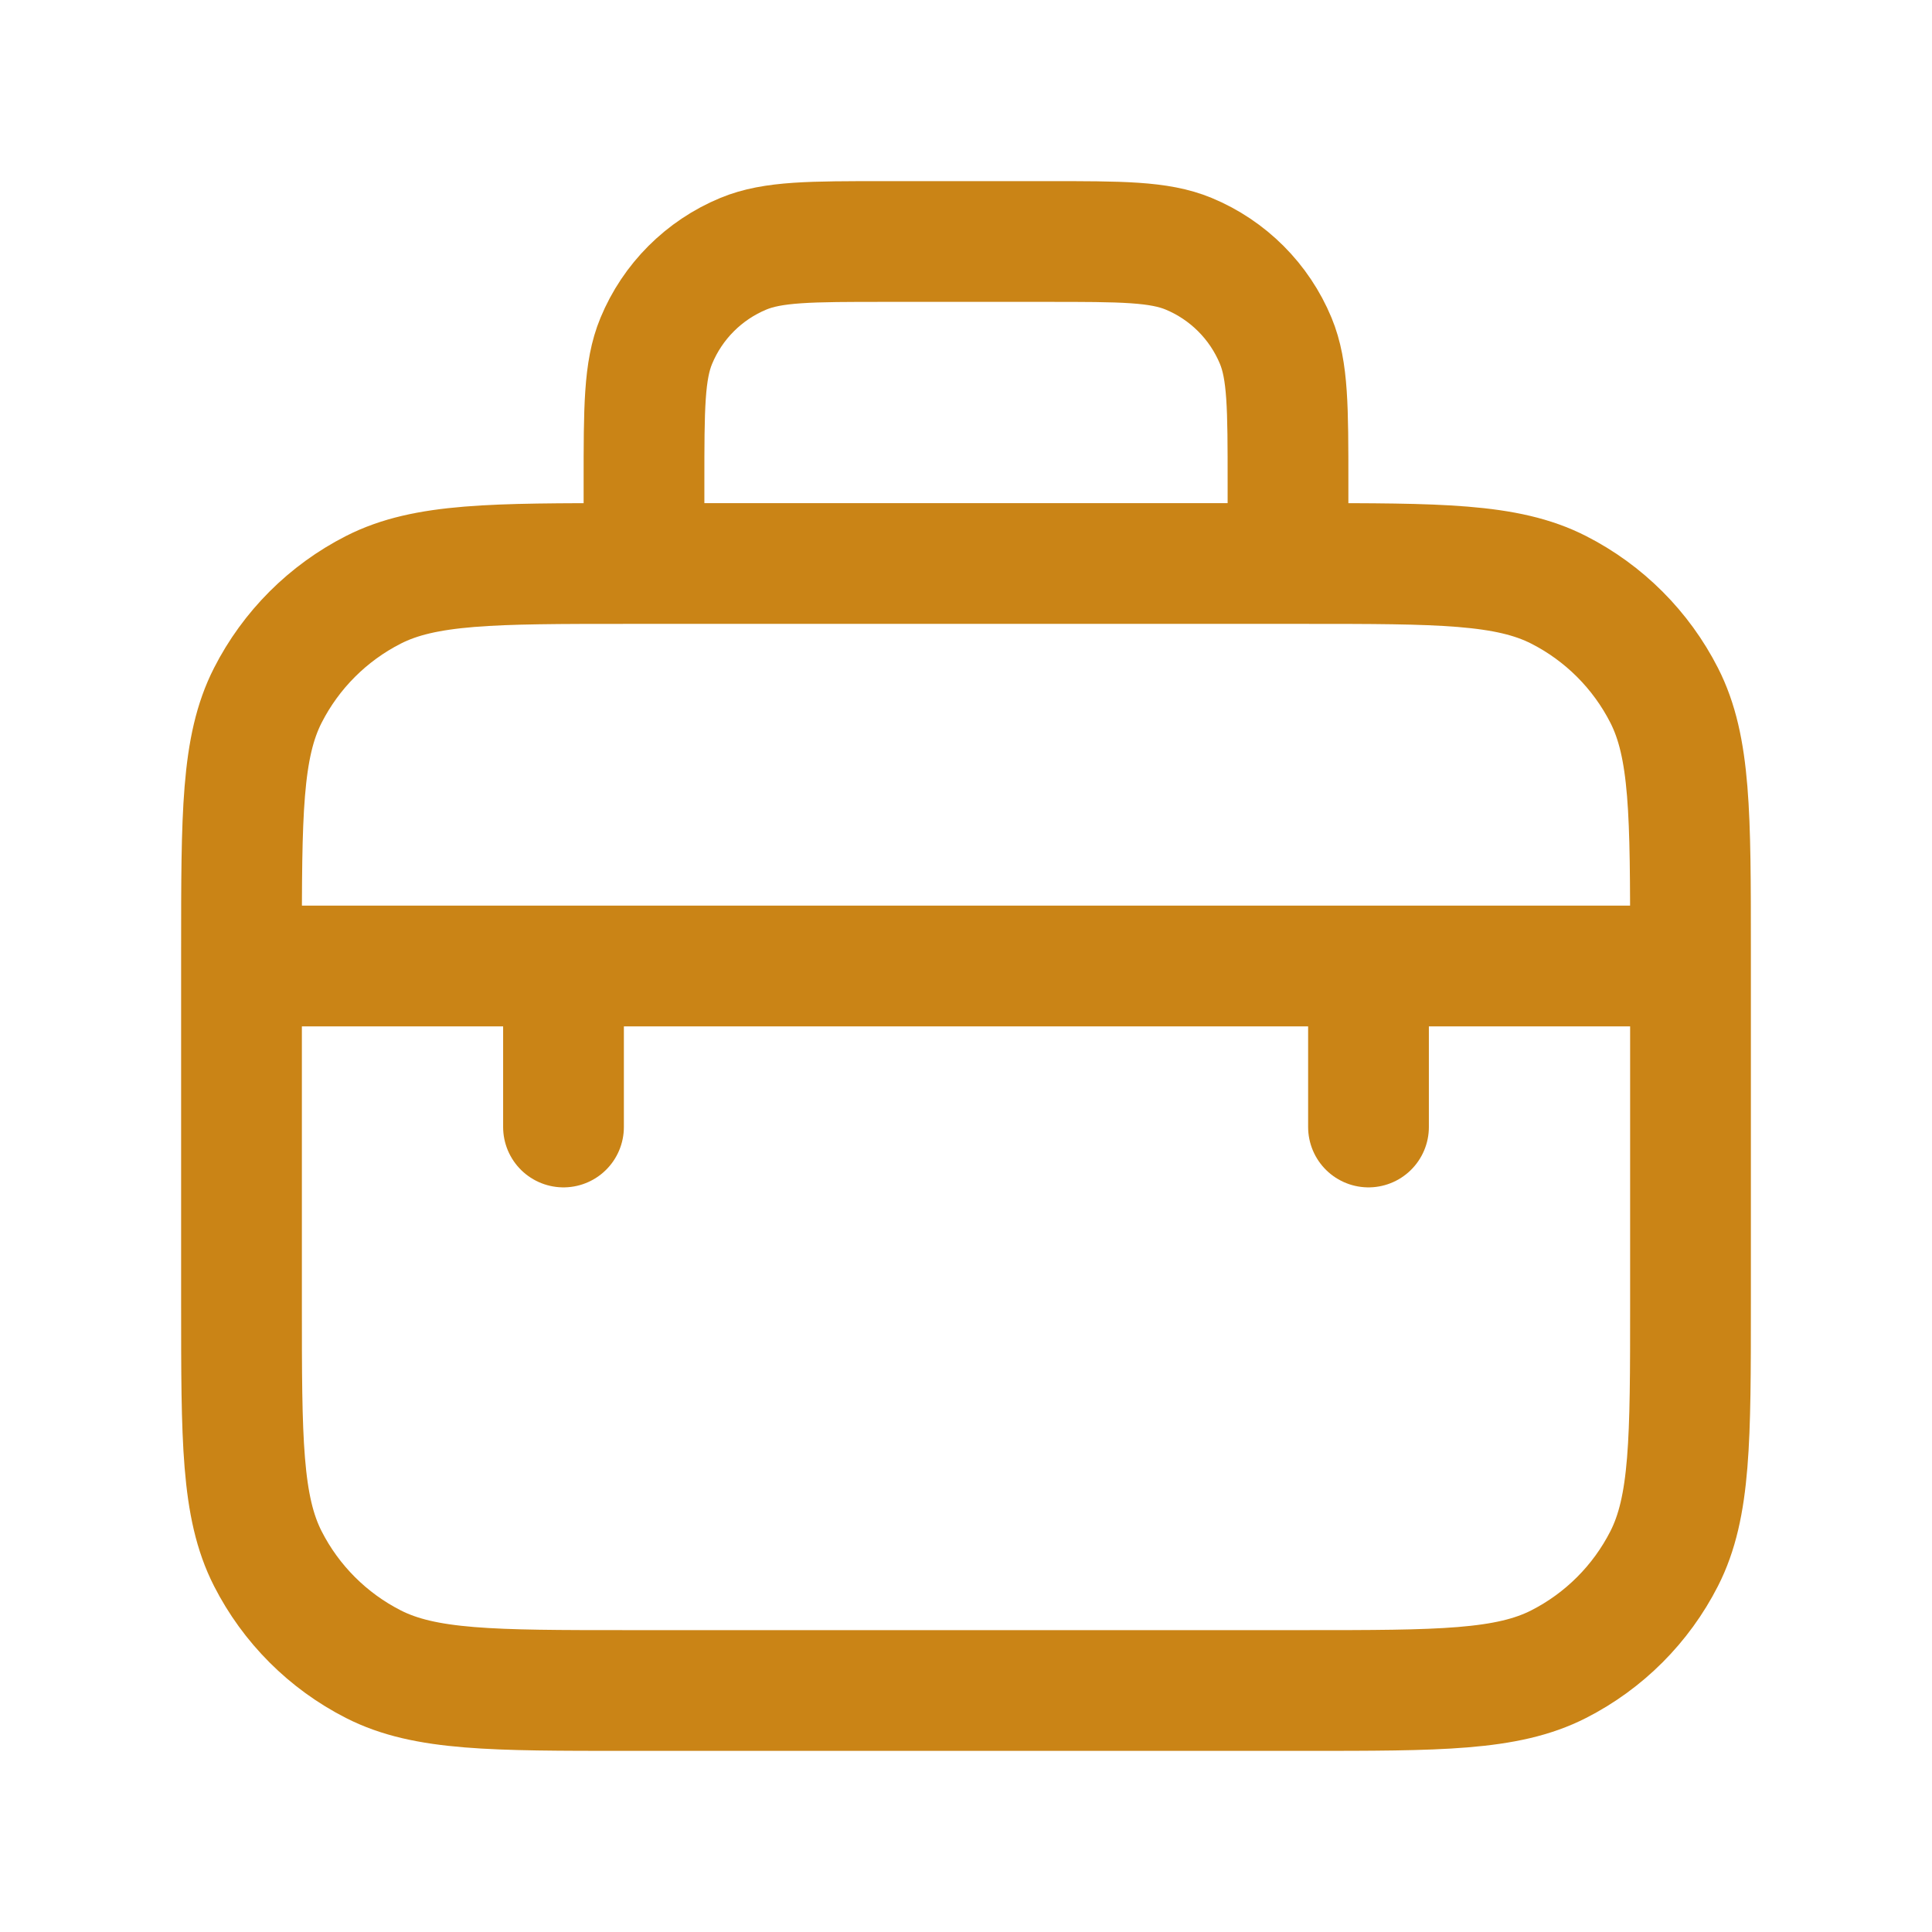 <svg width="48" height="48" viewBox="0 0 48 48" fill="none" xmlns="http://www.w3.org/2000/svg">
<path d="M6 24H42M14 24V28M34 24V28M16 14H15.6C12.24 14 10.559 14 9.276 14.654C8.147 15.229 7.229 16.147 6.654 17.276C6 18.559 6 20.24 6 23.6V32.4C6 35.76 6 37.44 6.654 38.724C7.229 39.853 8.147 40.771 9.276 41.346C10.559 42 12.24 42 15.6 42H32.4C35.76 42 37.44 42 38.724 41.346C39.853 40.771 40.771 39.853 41.346 38.724C42 37.44 42 35.76 42 32.4V23.6C42 20.24 42 18.559 41.346 17.276C40.771 16.147 39.853 15.229 38.724 14.654C37.44 14 35.76 14 32.4 14H32M16 14V12C16 10.136 16 9.204 16.305 8.469C16.71 7.489 17.489 6.71 18.469 6.304C19.204 6 20.136 6 22 6H26C27.864 6 28.796 6 29.531 6.304C30.511 6.71 31.29 7.489 31.696 8.469C32 9.204 32 10.136 32 12V14M16 14H32" stroke="#CA8416" stroke-width="3" stroke-linecap="round" stroke-linejoin="round"/>
</svg>

